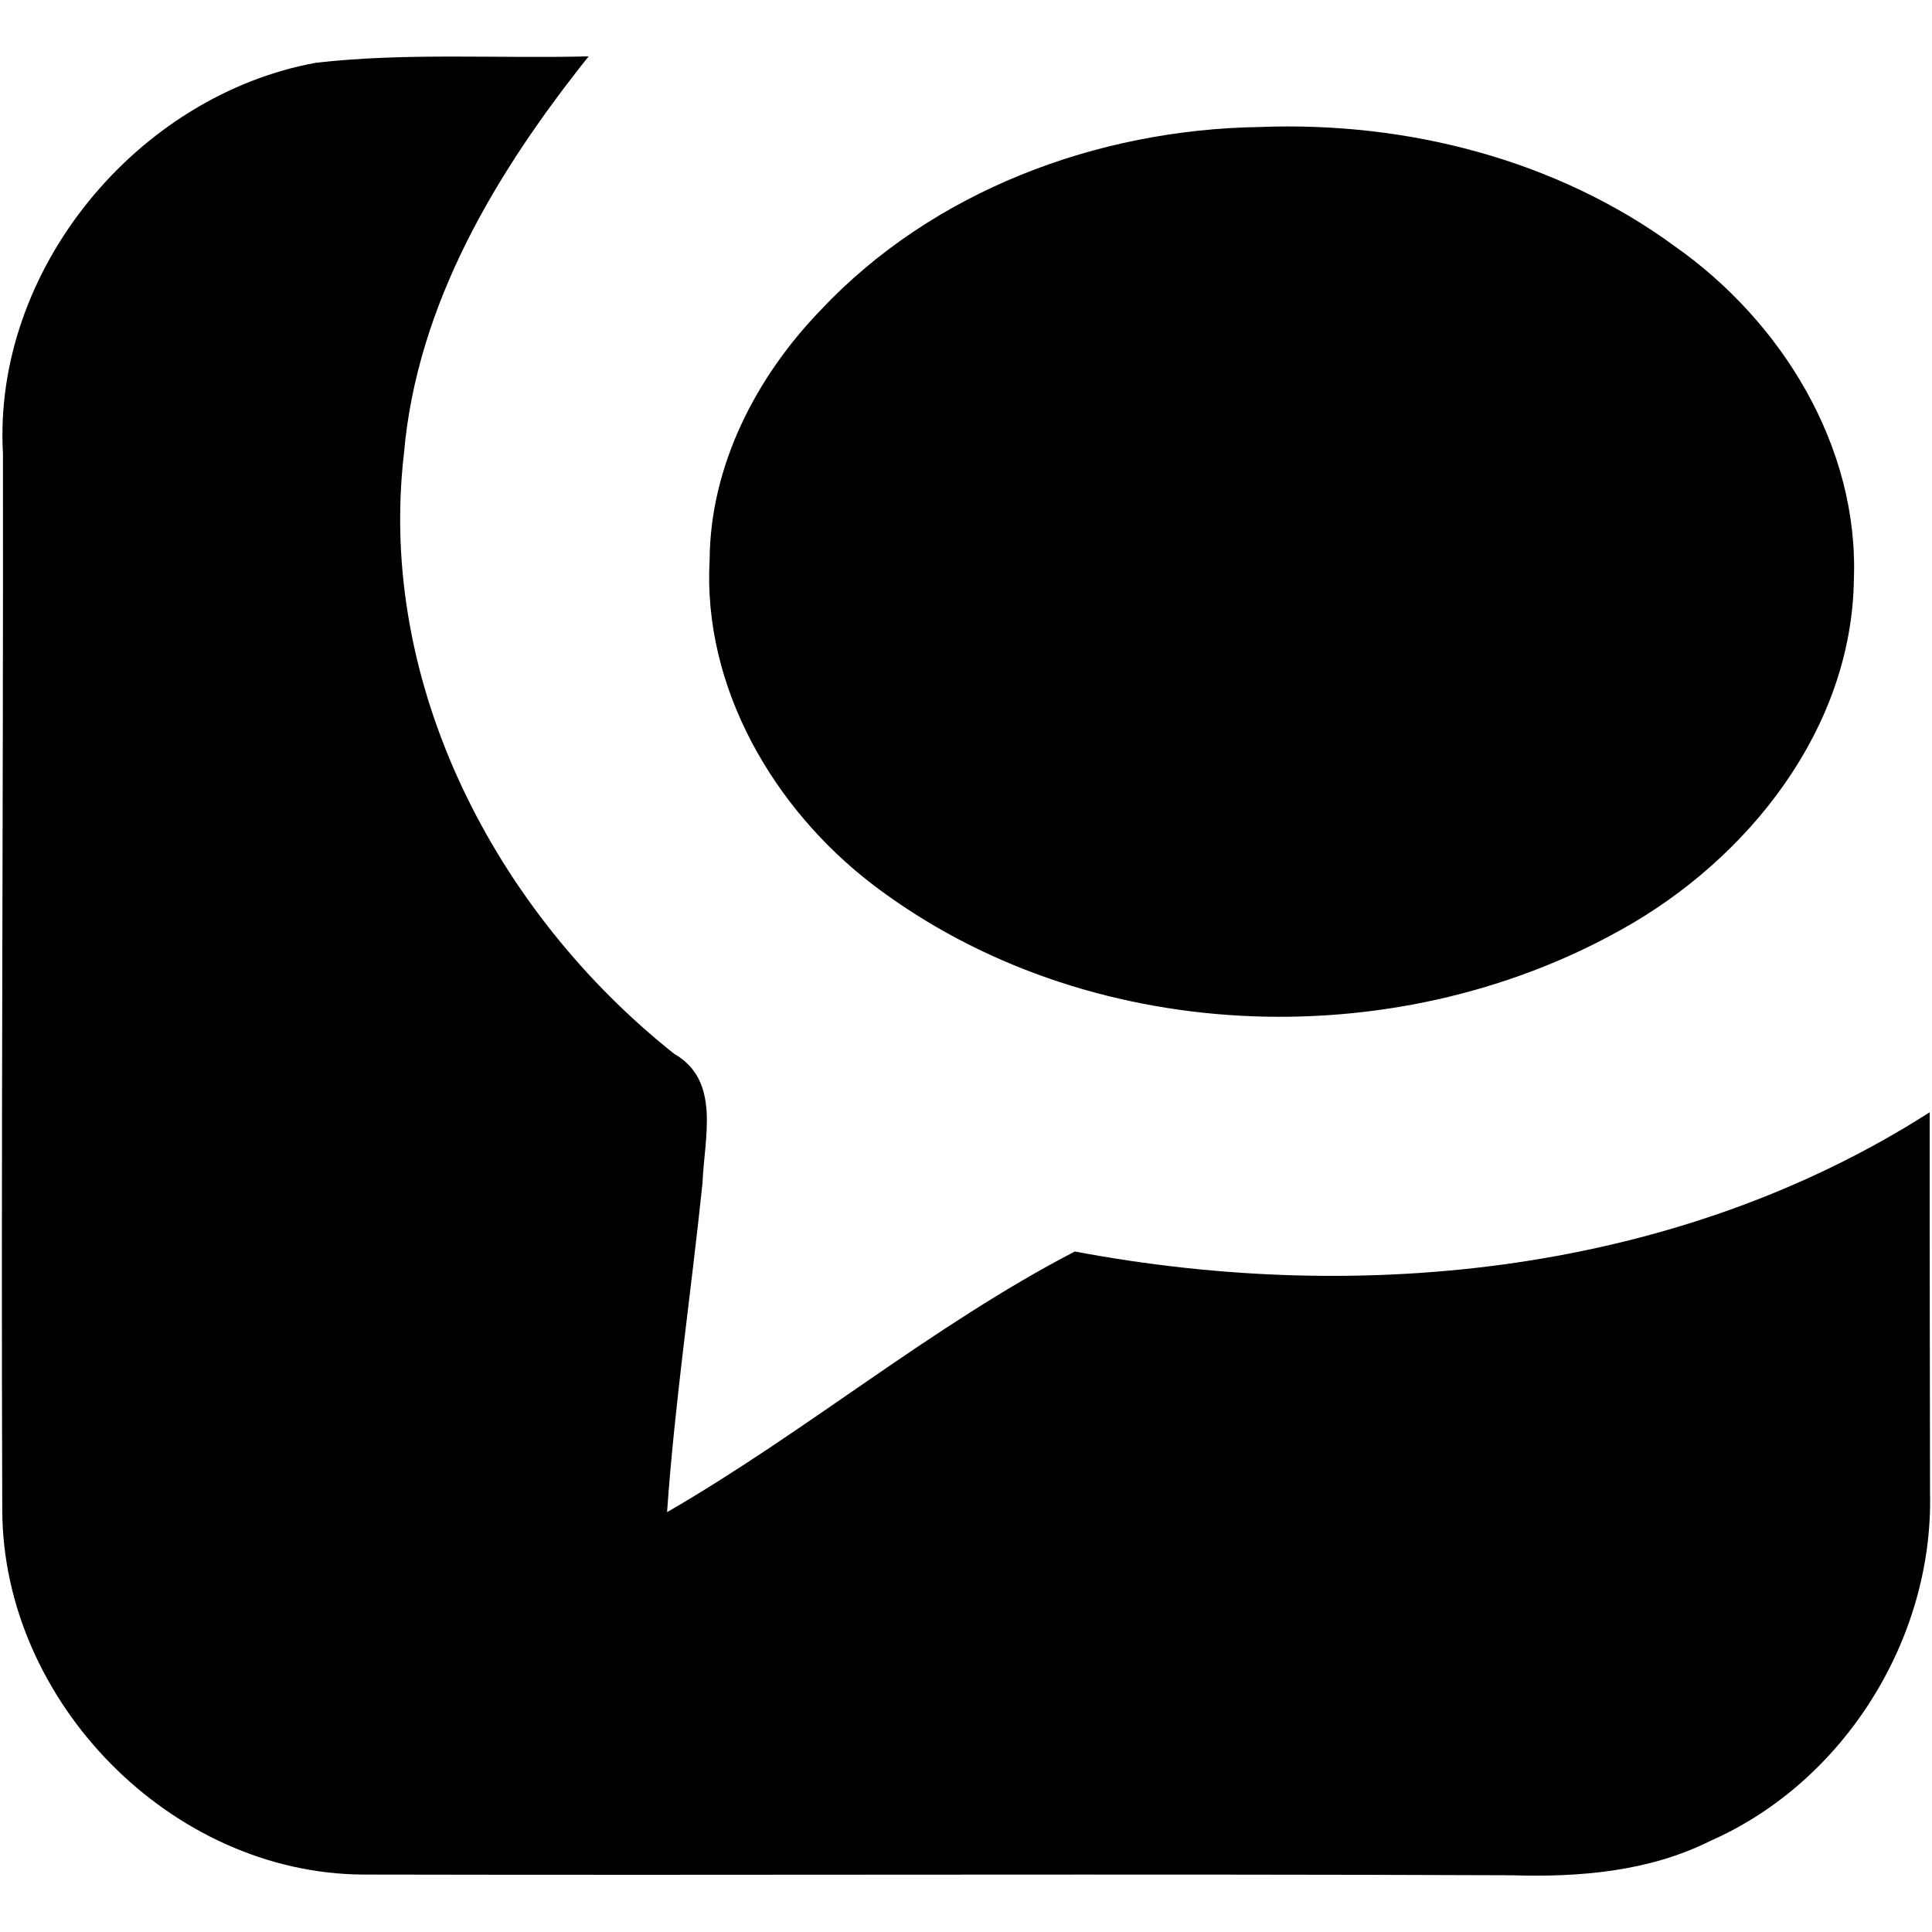 <?xml version="1.0" encoding="iso-8859-1"?>
<!DOCTYPE svg PUBLIC "-//W3C//DTD SVG 1.1//EN" "http://www.w3.org/Graphics/SVG/1.1/DTD/svg11.dtd">
<!-- Uploaded to: SVG Repo, www.svgrepo.com, Generator: SVG Repo Mixer Tools -->
<svg fill="#000000"  version="1.1" xmlns="http://www.w3.org/2000/svg" xmlns:xlink="http://www.w3.org/1999/xlink"  width="800px"
	 height="800px" viewBox="0 0 512 512" xml:space="preserve">

<g id="7935ec95c421cee6d86eb22ecd12d6f0">

<path style="display: inline;" d="M83.749,16.627c23.971-2.73,48.176-1.071,72.253-1.694
		c-24.341,30.485-45.505,65.516-48.953,105.241c-7.109,61.23,24.306,121.532,71.606,159.092c12.495,7.134,7.945,22.424,7.527,34.158
		c-3.025,29.122-7.356,58.101-9.405,87.315c37.025-21.41,70.159-49.377,108.056-69.082c76.567,14.455,159.916,5.709,226.549-36.889
		c-0.023,33.676,0.06,67.352,0.095,101.027c0.871,38.561-22.788,76.45-58.17,92.034c-16.314,8.192-34.83,9.688-52.78,9.135
		c-101.451-0.412-202.908,0.035-304.354-0.188C45.27,496.47,0.747,450.941,0.6,400.197c-0.335-93.316,0.289-186.658,0.183-279.988
		C-1.972,71.562,36.295,25.291,83.749,16.627z M217.41,82.261c-17.044,17.667-29.162,41.104-29.351,66.033
		c-1.889,33.899,17.021,66.175,43.445,86.291c55.964,42.503,137.405,45.847,198.236,11.735
		c33.57-18.657,61.043-53.191,61.561-92.871c1.283-35.182-19.163-68.258-47.318-88.08c-31.521-23.165-71.354-33.228-110.174-31.71
		C290.812,34.295,247.148,50.562,217.41,82.261z">

</path>

</g>

</svg>